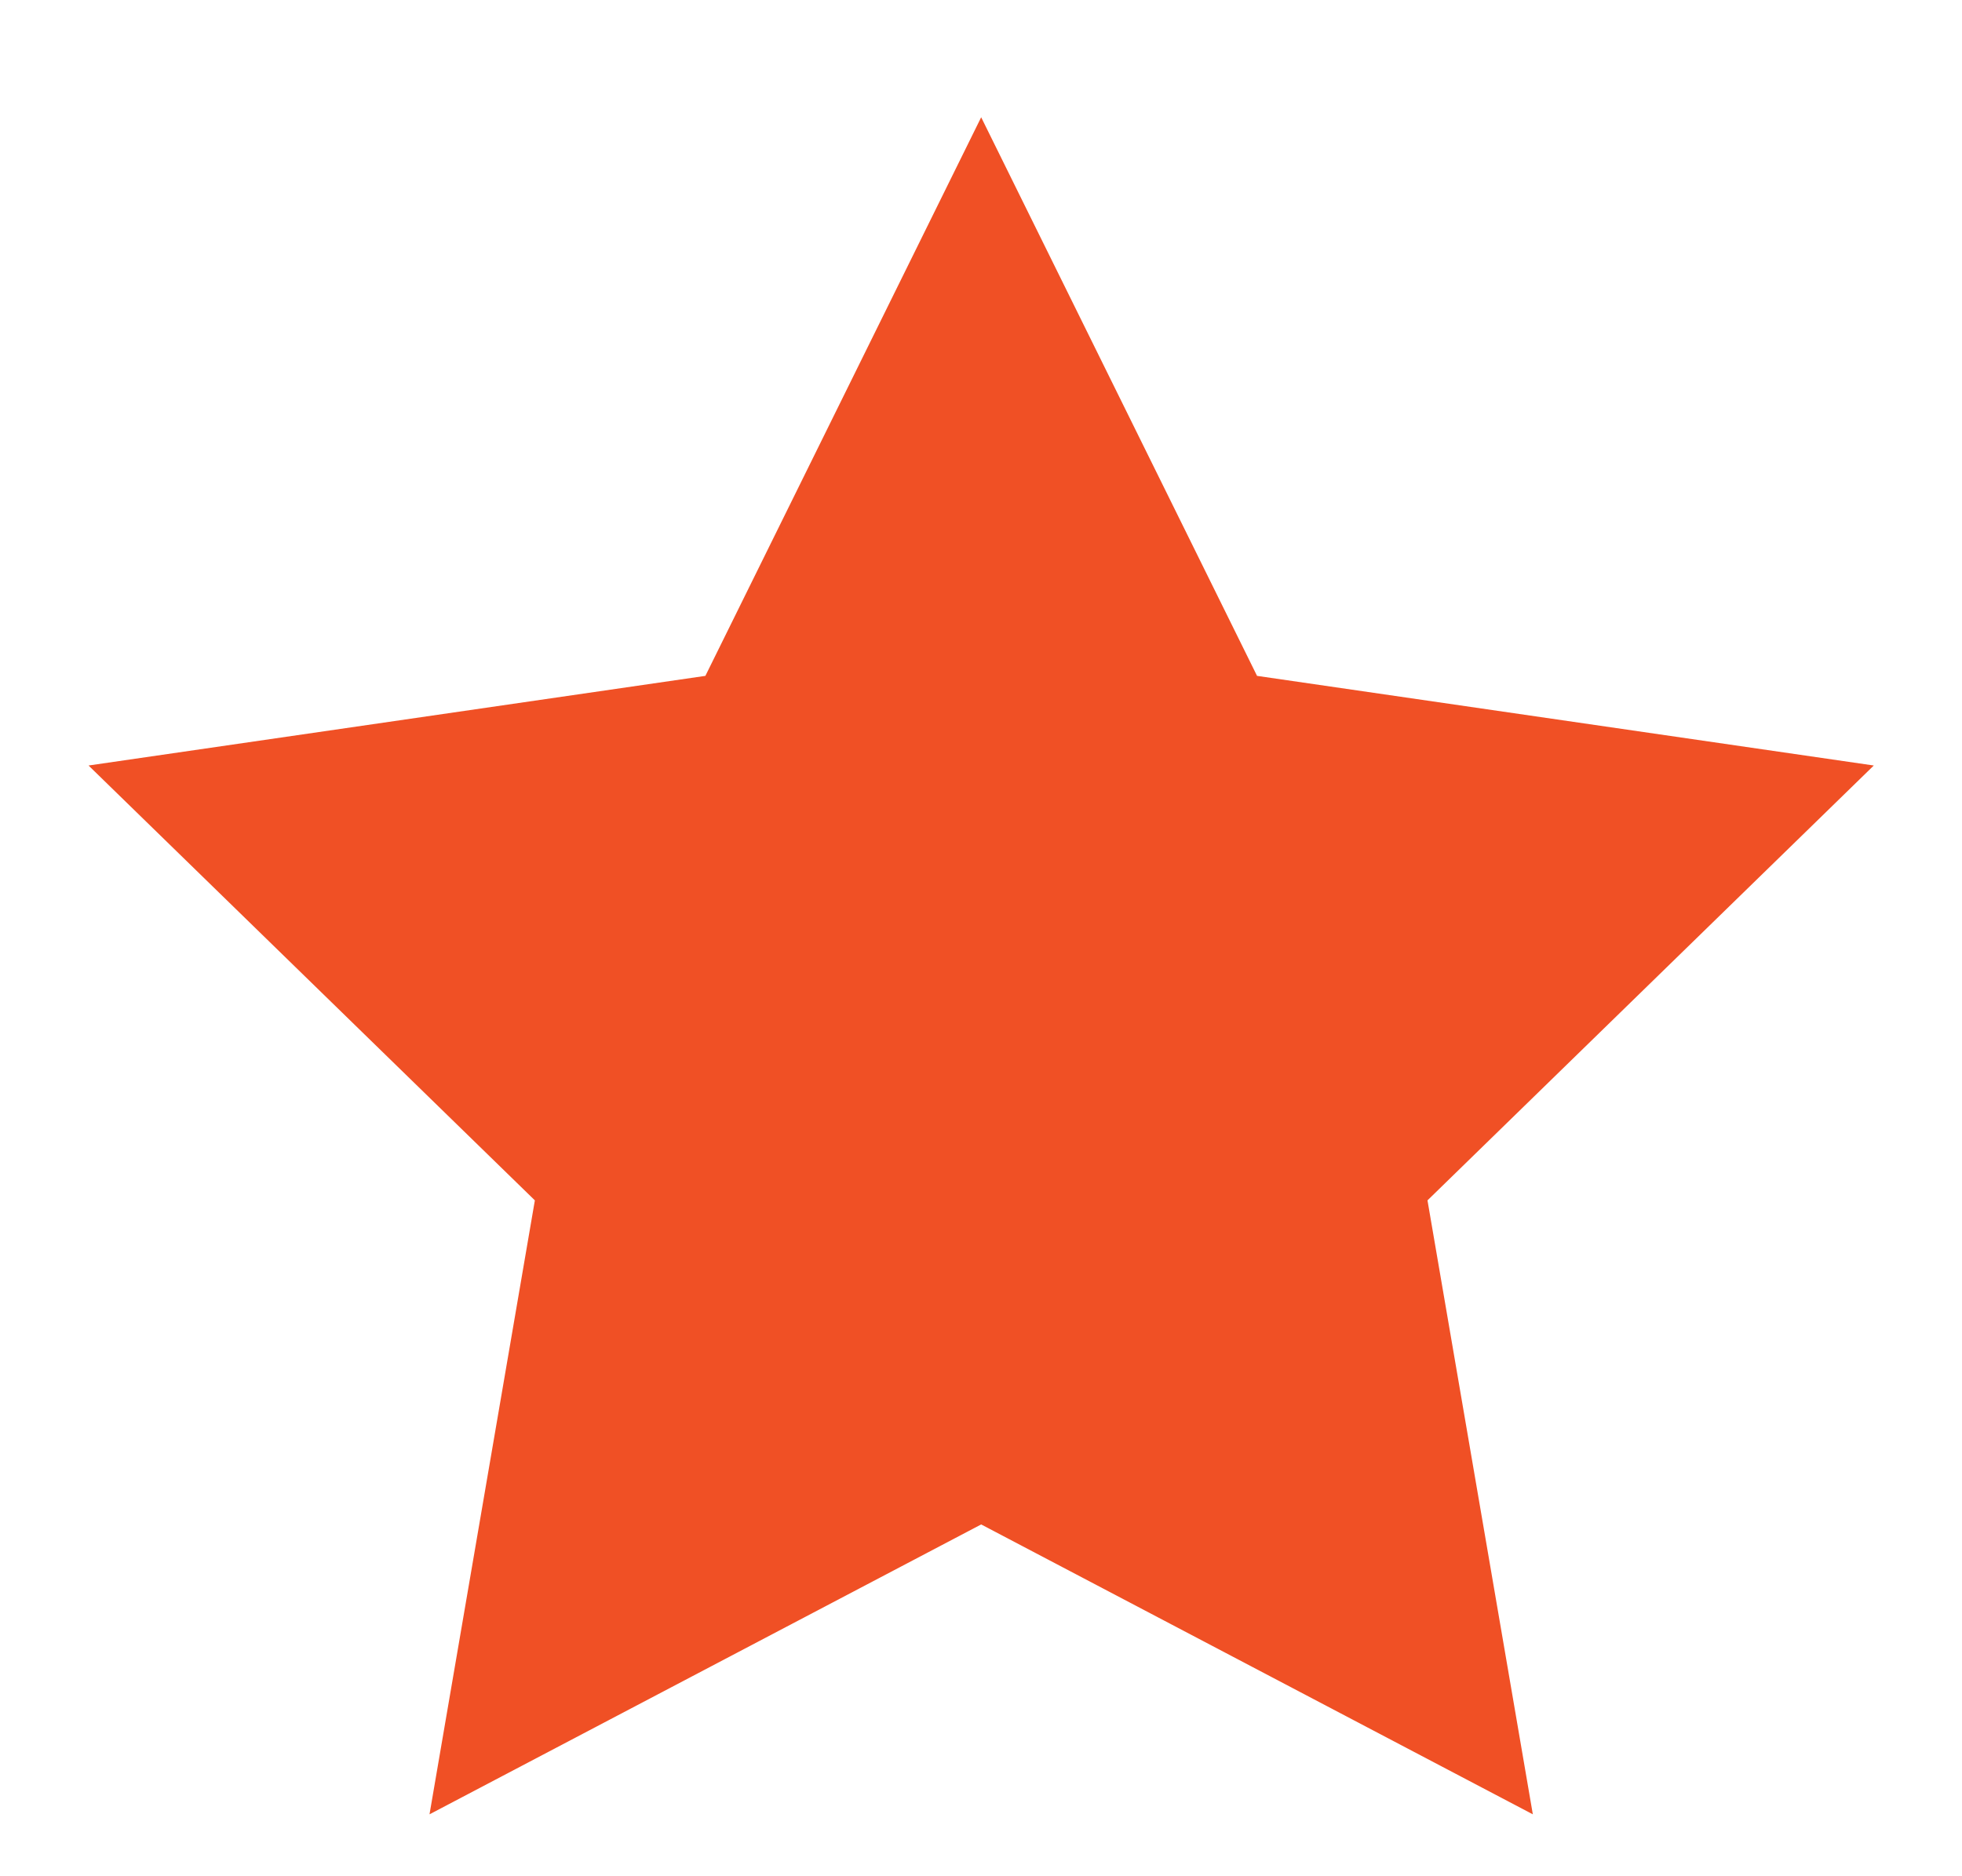 <svg width="23" height="22" viewBox="0 0 23 22" fill="none" xmlns="http://www.w3.org/2000/svg">
<g clip-path="url(#clip0_1016_6647)">
<path fill-rule="evenodd" clip-rule="evenodd" d="M11.502 17.875L5.035 21.274L6.27 14.075L1.038 8.976L8.269 7.925L11.502 1.375L14.736 7.925L21.966 8.976L16.734 14.075L17.969 21.274L11.502 17.875Z" fill="#F05025"/>
</g>
<defs>
<clipPath id="clip0_1016_6647">
<rect width="22" height="22" fill="white" transform="translate(0.5)"/>
</clipPath>
</defs>
</svg>
